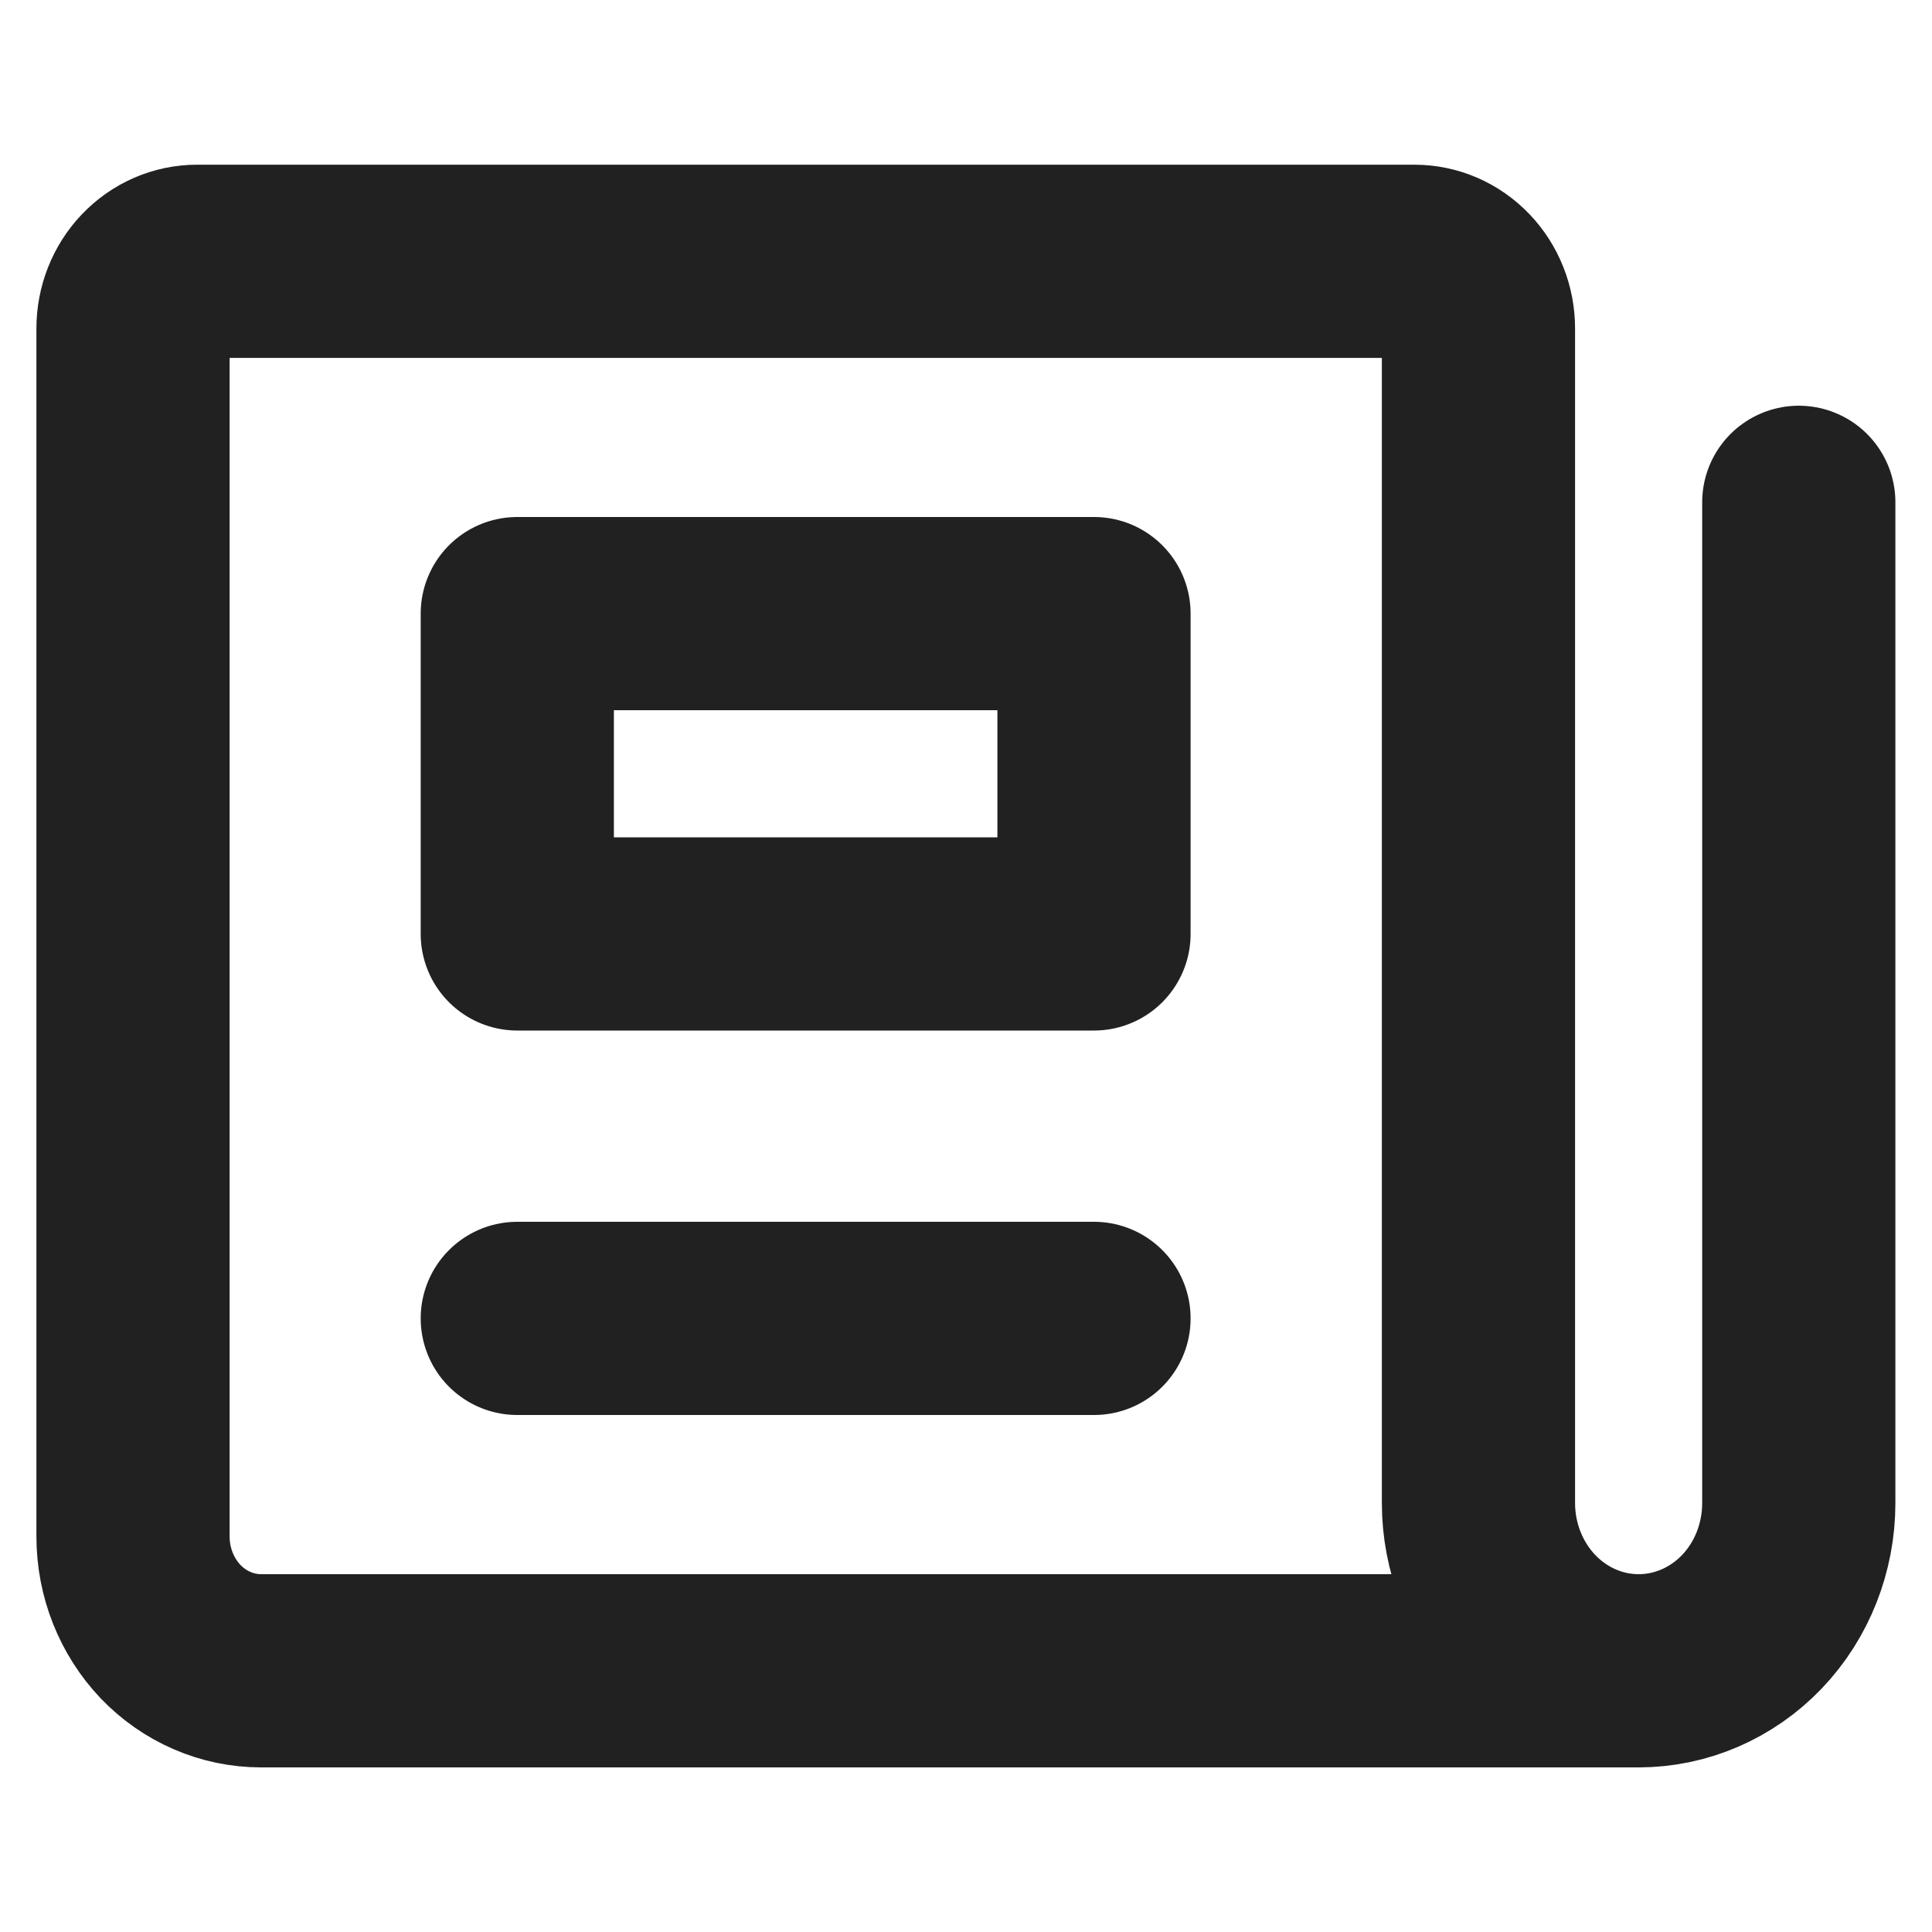 <svg width="20" height="20" viewBox="0 0 20 20" fill="none" xmlns="http://www.w3.org/2000/svg">
<path d="M18.621 5.2V15.559C18.621 16.02 18.447 16.462 18.136 16.788C17.825 17.113 17.403 17.296 16.963 17.296M16.963 17.296C16.523 17.296 16.102 17.113 15.791 16.788C15.48 16.462 15.305 16.02 15.305 15.559V3.4C15.305 3.216 15.235 3.039 15.111 2.909C14.986 2.778 14.818 2.705 14.642 2.705H2.04C1.864 2.705 1.696 2.778 1.571 2.909C1.447 3.039 1.377 3.216 1.377 3.4V15.907C1.377 16.275 1.517 16.629 1.765 16.89C2.014 17.15 2.352 17.296 2.703 17.296H16.963Z" stroke="#212121" stroke-width="2" stroke-linecap="round" stroke-linejoin="round"/>
<path d="M11.325 6.352H5.355V9.668H11.325V6.352Z" stroke="#212121" stroke-width="2" stroke-linecap="round" stroke-linejoin="round"/>
<path d="M5.355 13.648H11.325" stroke="#212121" stroke-width="2" stroke-linecap="round" stroke-linejoin="round"/>
</svg>
